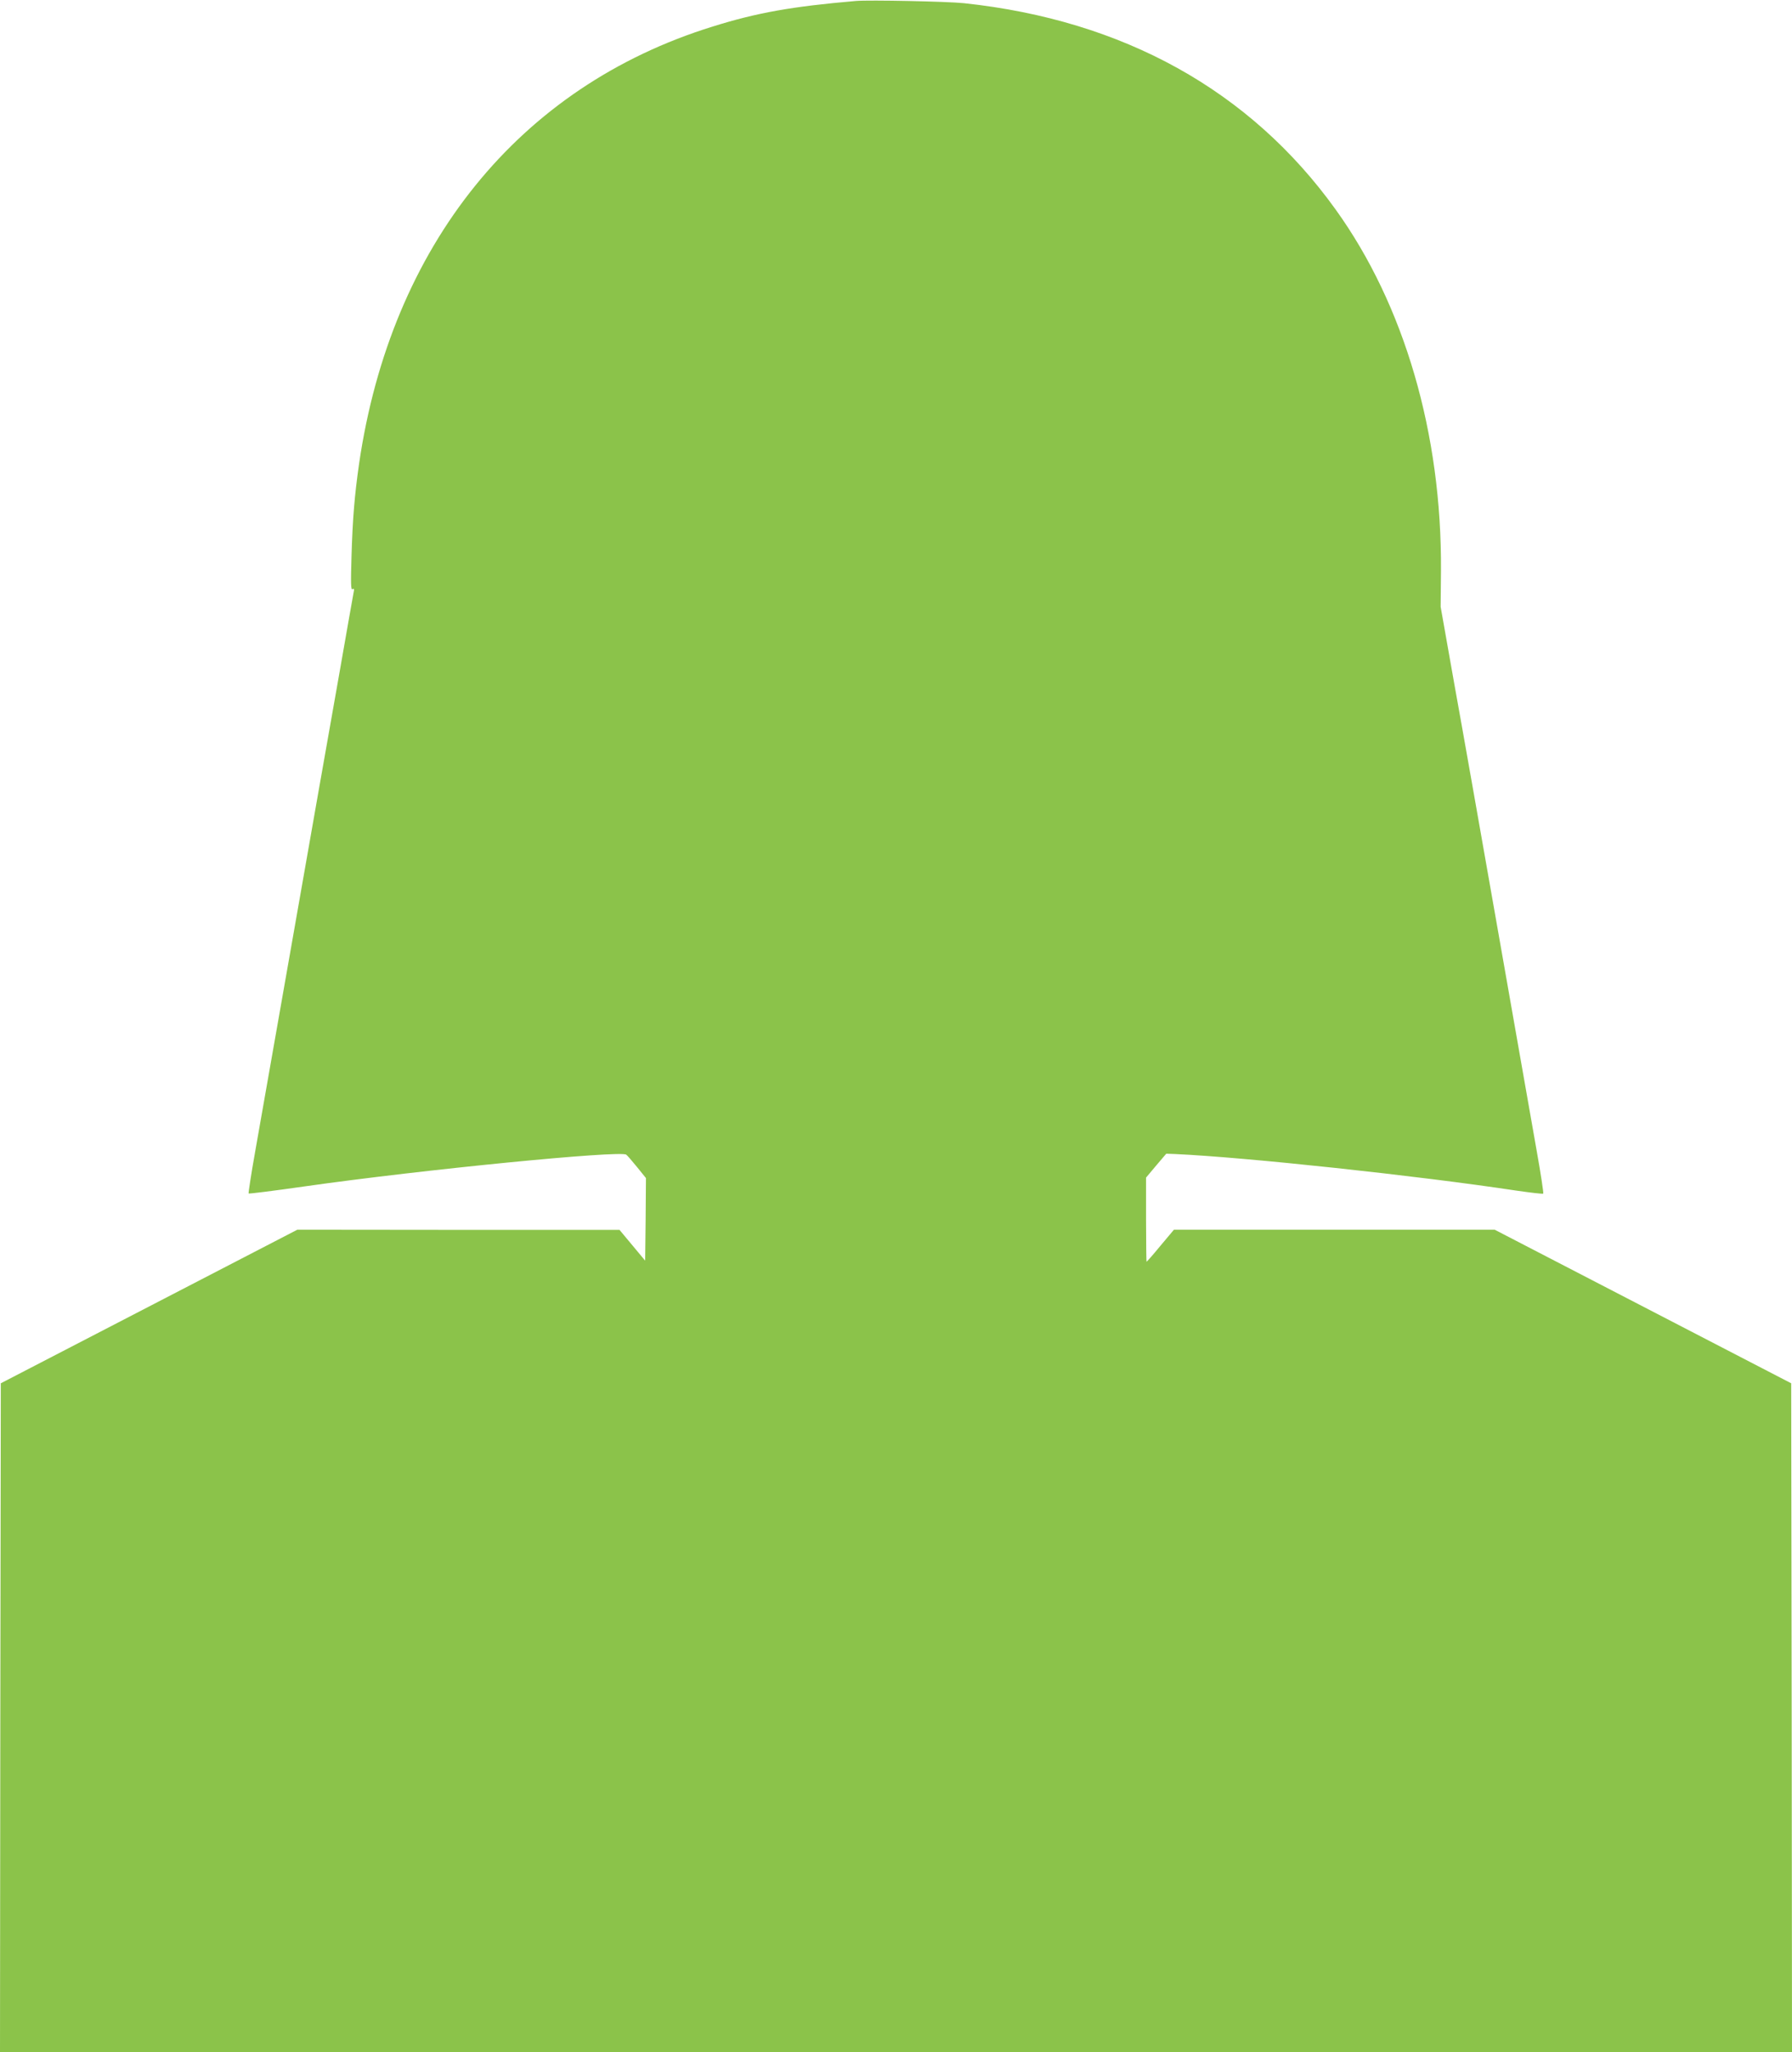 <?xml version="1.0" standalone="no"?>
<!DOCTYPE svg PUBLIC "-//W3C//DTD SVG 20010904//EN"
 "http://www.w3.org/TR/2001/REC-SVG-20010904/DTD/svg10.dtd">
<svg version="1.0" xmlns="http://www.w3.org/2000/svg"
 width="1118pt" height="1280pt" viewBox="0 0 1118 1280"
 preserveAspectRatio="xMidYMid meet">
<g transform="translate(0,1280) scale(0.1,-0.1)"
fill="#8bc34a" stroke="none">
<path d="M5340 12794 c-396 -34 -618 -73 -895 -160 -1207 -374 -2006 -1364
-2205 -2728 -28 -197 -40 -339 -47 -575 -5 -172 -4 -213 6 -206 10 6 12 0 7
-21 -3 -16 -46 -258 -95 -539 -50 -280 -176 -998 -281 -1595 -105 -597 -212
-1203 -237 -1347 -26 -145 -44 -265 -42 -267 2 -3 160 17 349 44 737 105 1972
226 2007 198 7 -5 37 -40 68 -78 l55 -68 -2 -258 -3 -257 -80 96 -80 96 -1005
0 -1005 1 -925 -479 -925 -479 -3 -2086 -2 -2086 5590 0 5590 0 -2 2086 -3
2086 -925 479 -925 479 -1000 0 -1001 0 -84 -100 c-45 -55 -85 -100 -87 -100
-1 0 -3 118 -3 263 l0 262 63 75 63 74 55 -2 c440 -20 1505 -134 2128 -228 90
-13 166 -22 169 -19 3 3 -15 123 -41 268 -25 144 -132 750 -237 1347 -105 597
-229 1301 -277 1565 l-85 480 2 225 c6 853 -228 1657 -657 2253 -533 742
-1324 1181 -2318 1287 -101 11 -592 21 -675 14z"/>
</g>
</svg>
